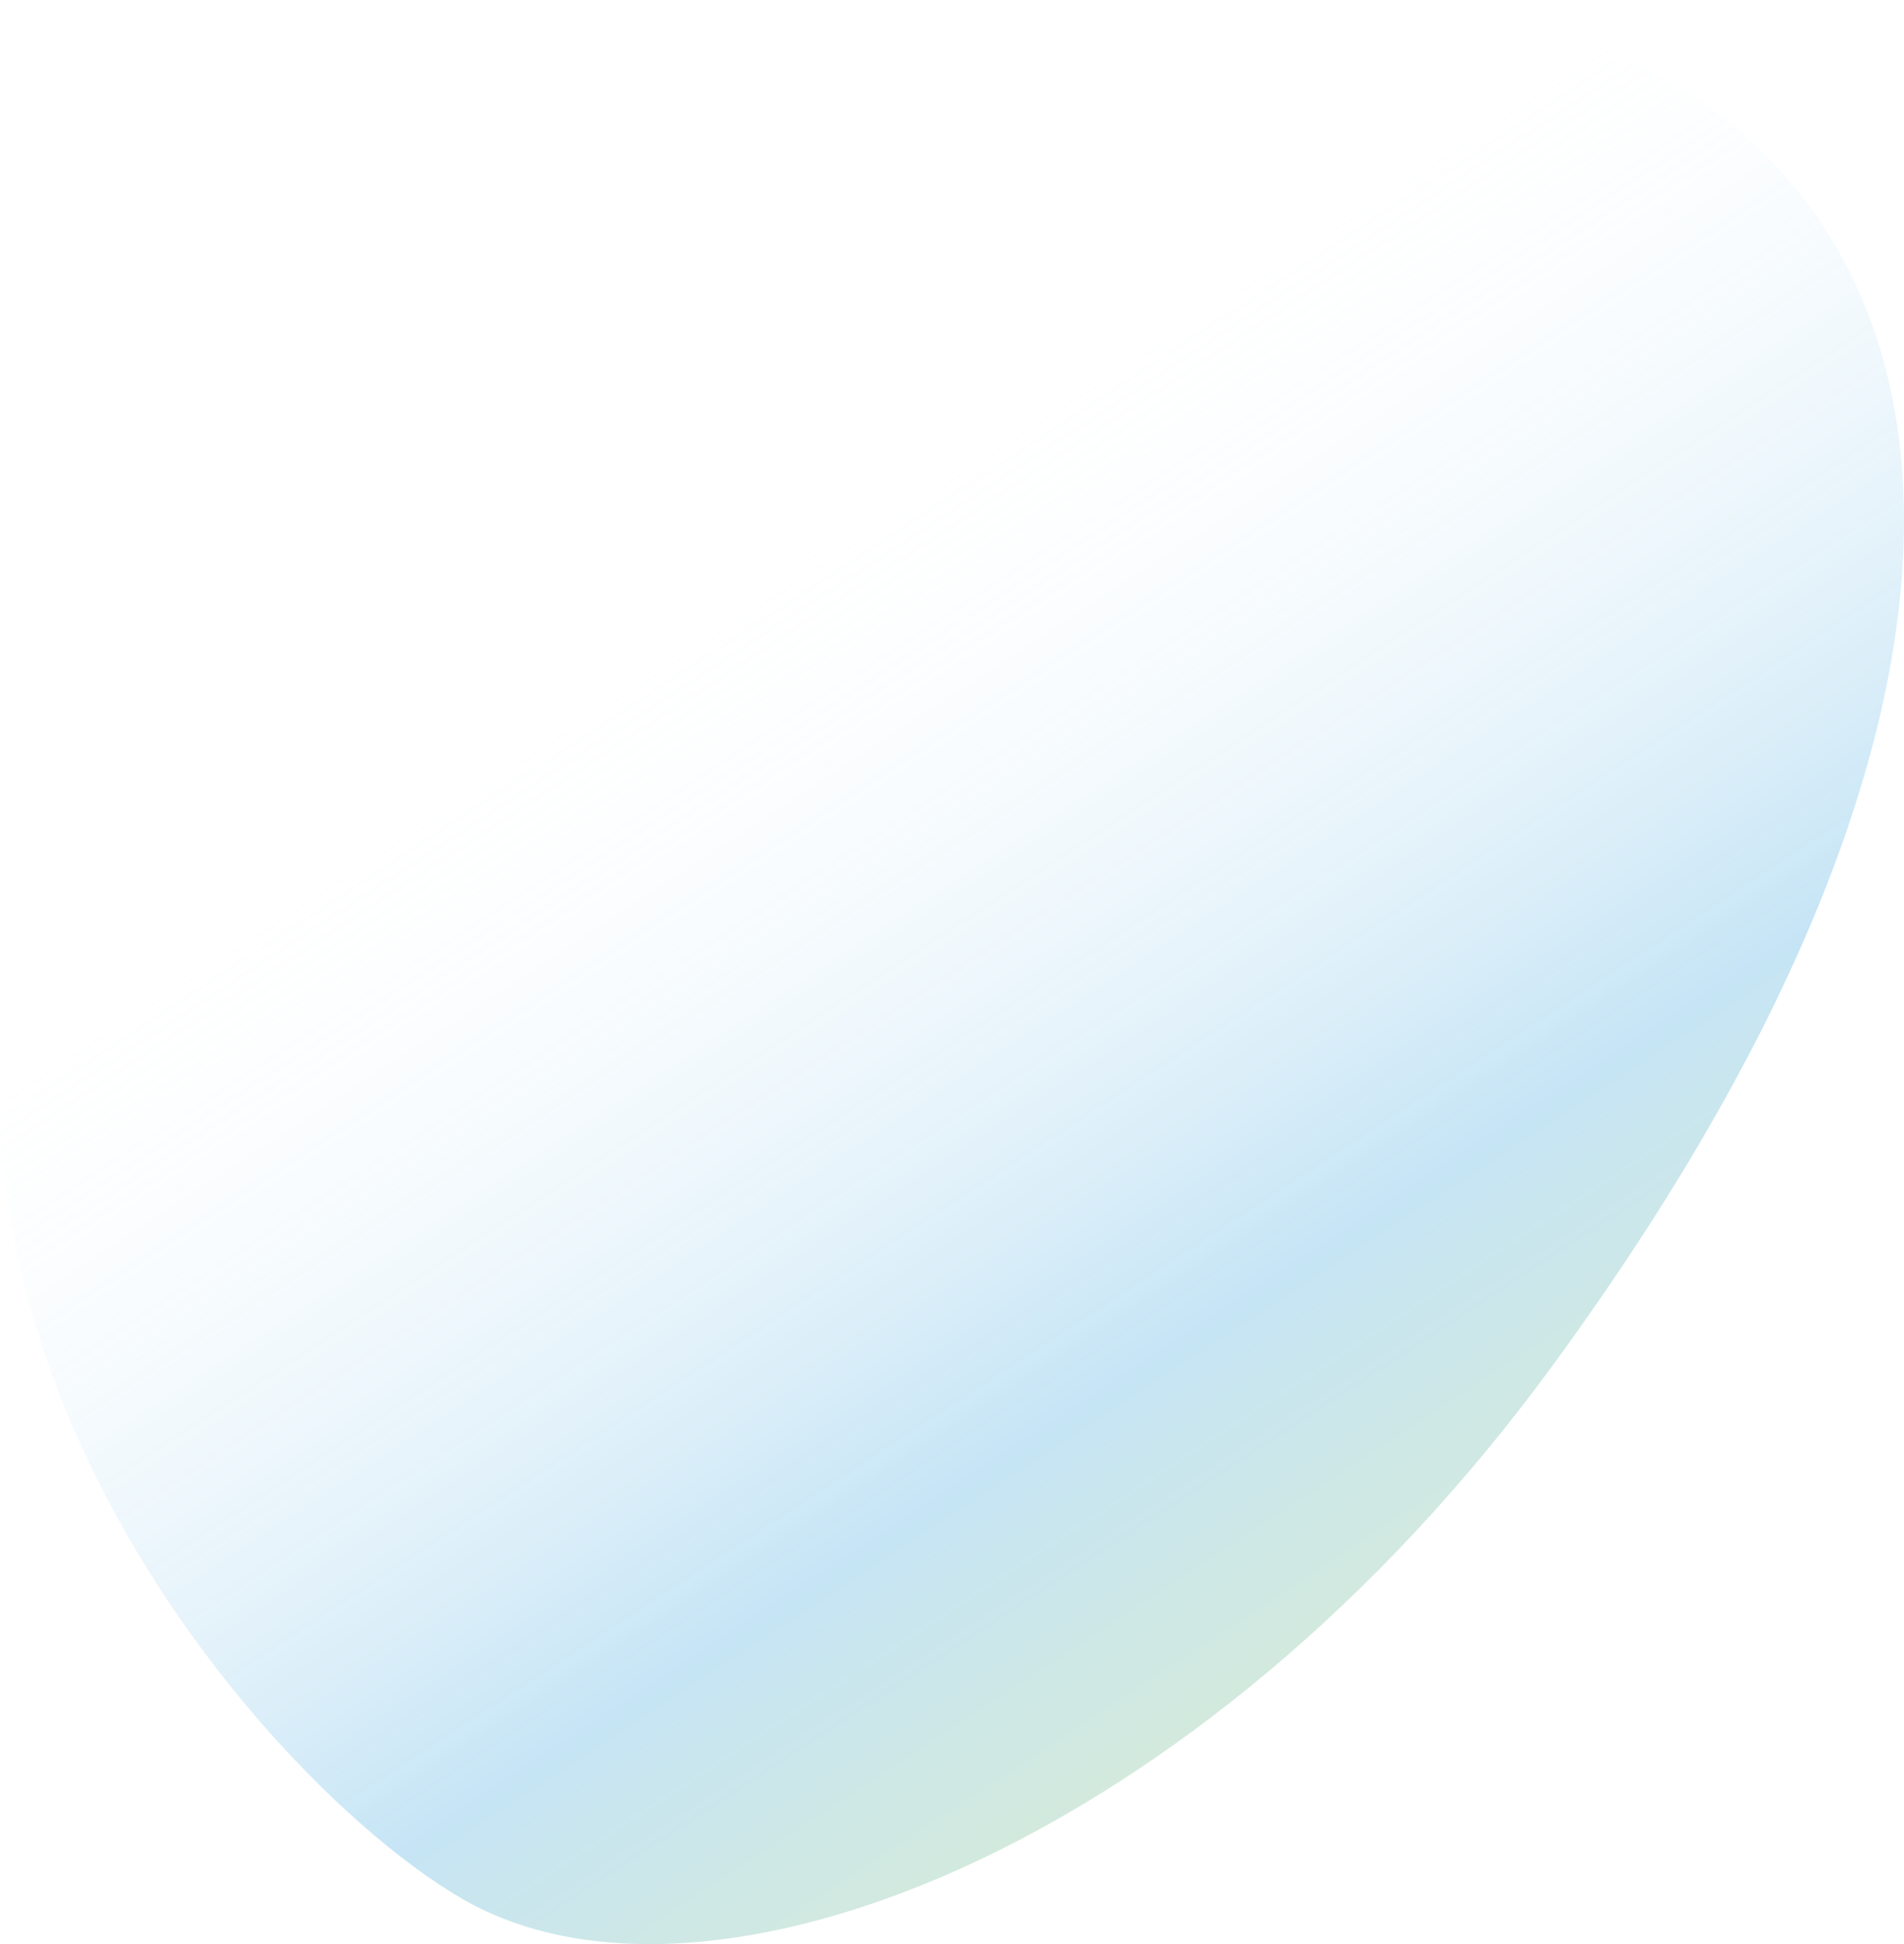 <?xml version="1.0" encoding="UTF-8"?> <svg xmlns="http://www.w3.org/2000/svg" width="2157" height="2202" viewBox="0 0 2157 2202" fill="none"> <path d="M523.846 2150.84C247.712 1991 -369.977 1239.99 303.813 583.674C1451.31 -534.061 2859.17 44.415 1758.32 1547.49C1359.36 2092.21 799.98 2310.67 523.846 2150.84Z" fill="url(#paint0_linear_1052_5444)"></path> <defs> <linearGradient id="paint0_linear_1052_5444" x1="1027.05" y1="470.952" x2="2028.33" y2="1999.44" gradientUnits="userSpaceOnUse"> <stop stop-color="white" stop-opacity="0"></stop> <stop offset="0.57" stop-color="#41A8DF" stop-opacity="0.3"></stop> <stop offset="1" stop-color="#9CCB3D" stop-opacity="0.3"></stop> </linearGradient> </defs> </svg> 
